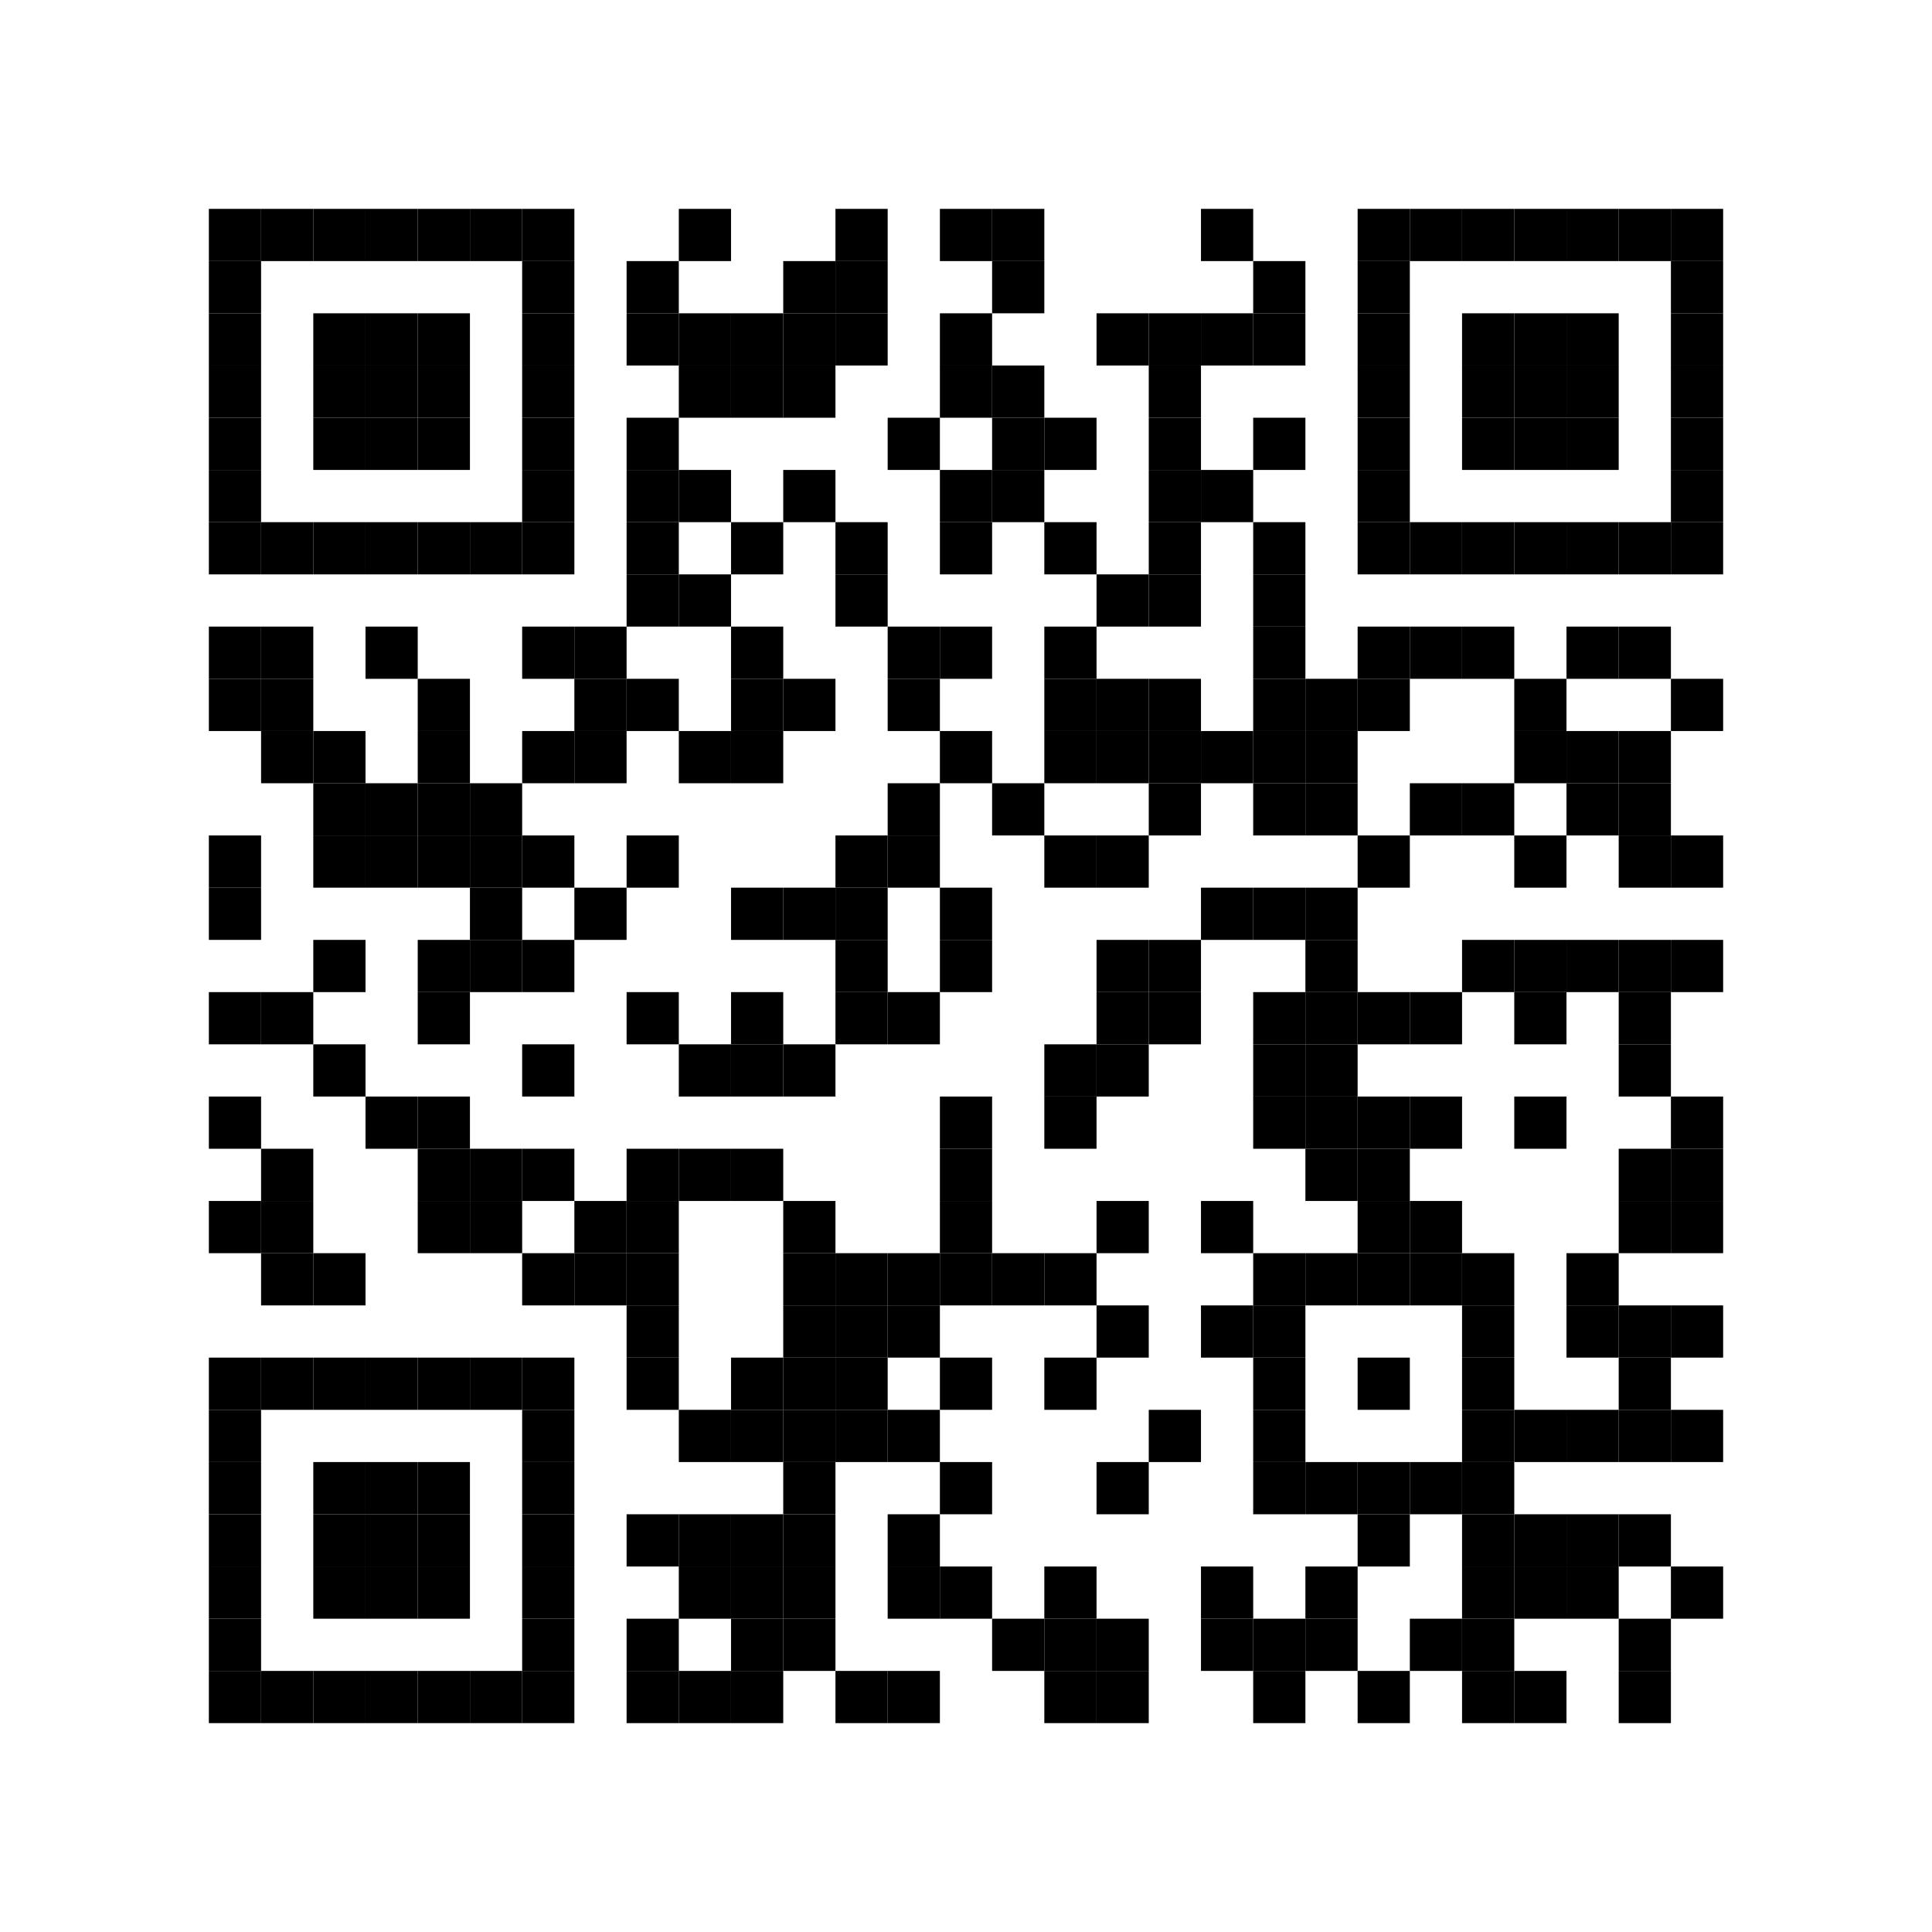 <?xml version="1.0" encoding="UTF-8"?> <svg xmlns="http://www.w3.org/2000/svg" xmlns:xlink="http://www.w3.org/1999/xlink" xmlns:ev="http://www.w3.org/2001/xml-events" width="296" height="296" viewBox="0 0 296 296"><rect x="0" y="0" width="296" height="296" fill="#ffffff"></rect><defs><rect id="p" width="8" height="8"></rect></defs><g fill="#000000"><use xlink:href="#p" x="32" y="32"></use><use xlink:href="#p" x="32" y="40"></use><use xlink:href="#p" x="32" y="48"></use><use xlink:href="#p" x="32" y="56"></use><use xlink:href="#p" x="32" y="64"></use><use xlink:href="#p" x="32" y="72"></use><use xlink:href="#p" x="32" y="80"></use><use xlink:href="#p" x="32" y="96"></use><use xlink:href="#p" x="32" y="104"></use><use xlink:href="#p" x="32" y="128"></use><use xlink:href="#p" x="32" y="136"></use><use xlink:href="#p" x="32" y="152"></use><use xlink:href="#p" x="32" y="168"></use><use xlink:href="#p" x="32" y="184"></use><use xlink:href="#p" x="32" y="208"></use><use xlink:href="#p" x="32" y="216"></use><use xlink:href="#p" x="32" y="224"></use><use xlink:href="#p" x="32" y="232"></use><use xlink:href="#p" x="32" y="240"></use><use xlink:href="#p" x="32" y="248"></use><use xlink:href="#p" x="32" y="256"></use><use xlink:href="#p" x="40" y="32"></use><use xlink:href="#p" x="40" y="80"></use><use xlink:href="#p" x="40" y="96"></use><use xlink:href="#p" x="40" y="104"></use><use xlink:href="#p" x="40" y="112"></use><use xlink:href="#p" x="40" y="152"></use><use xlink:href="#p" x="40" y="176"></use><use xlink:href="#p" x="40" y="184"></use><use xlink:href="#p" x="40" y="192"></use><use xlink:href="#p" x="40" y="208"></use><use xlink:href="#p" x="40" y="256"></use><use xlink:href="#p" x="48" y="32"></use><use xlink:href="#p" x="48" y="48"></use><use xlink:href="#p" x="48" y="56"></use><use xlink:href="#p" x="48" y="64"></use><use xlink:href="#p" x="48" y="80"></use><use xlink:href="#p" x="48" y="112"></use><use xlink:href="#p" x="48" y="120"></use><use xlink:href="#p" x="48" y="128"></use><use xlink:href="#p" x="48" y="144"></use><use xlink:href="#p" x="48" y="160"></use><use xlink:href="#p" x="48" y="192"></use><use xlink:href="#p" x="48" y="208"></use><use xlink:href="#p" x="48" y="224"></use><use xlink:href="#p" x="48" y="232"></use><use xlink:href="#p" x="48" y="240"></use><use xlink:href="#p" x="48" y="256"></use><use xlink:href="#p" x="56" y="32"></use><use xlink:href="#p" x="56" y="48"></use><use xlink:href="#p" x="56" y="56"></use><use xlink:href="#p" x="56" y="64"></use><use xlink:href="#p" x="56" y="80"></use><use xlink:href="#p" x="56" y="96"></use><use xlink:href="#p" x="56" y="120"></use><use xlink:href="#p" x="56" y="128"></use><use xlink:href="#p" x="56" y="168"></use><use xlink:href="#p" x="56" y="208"></use><use xlink:href="#p" x="56" y="224"></use><use xlink:href="#p" x="56" y="232"></use><use xlink:href="#p" x="56" y="240"></use><use xlink:href="#p" x="56" y="256"></use><use xlink:href="#p" x="64" y="32"></use><use xlink:href="#p" x="64" y="48"></use><use xlink:href="#p" x="64" y="56"></use><use xlink:href="#p" x="64" y="64"></use><use xlink:href="#p" x="64" y="80"></use><use xlink:href="#p" x="64" y="104"></use><use xlink:href="#p" x="64" y="112"></use><use xlink:href="#p" x="64" y="120"></use><use xlink:href="#p" x="64" y="128"></use><use xlink:href="#p" x="64" y="144"></use><use xlink:href="#p" x="64" y="152"></use><use xlink:href="#p" x="64" y="168"></use><use xlink:href="#p" x="64" y="176"></use><use xlink:href="#p" x="64" y="184"></use><use xlink:href="#p" x="64" y="208"></use><use xlink:href="#p" x="64" y="224"></use><use xlink:href="#p" x="64" y="232"></use><use xlink:href="#p" x="64" y="240"></use><use xlink:href="#p" x="64" y="256"></use><use xlink:href="#p" x="72" y="32"></use><use xlink:href="#p" x="72" y="80"></use><use xlink:href="#p" x="72" y="120"></use><use xlink:href="#p" x="72" y="128"></use><use xlink:href="#p" x="72" y="136"></use><use xlink:href="#p" x="72" y="144"></use><use xlink:href="#p" x="72" y="176"></use><use xlink:href="#p" x="72" y="184"></use><use xlink:href="#p" x="72" y="208"></use><use xlink:href="#p" x="72" y="256"></use><use xlink:href="#p" x="80" y="32"></use><use xlink:href="#p" x="80" y="40"></use><use xlink:href="#p" x="80" y="48"></use><use xlink:href="#p" x="80" y="56"></use><use xlink:href="#p" x="80" y="64"></use><use xlink:href="#p" x="80" y="72"></use><use xlink:href="#p" x="80" y="80"></use><use xlink:href="#p" x="80" y="96"></use><use xlink:href="#p" x="80" y="112"></use><use xlink:href="#p" x="80" y="128"></use><use xlink:href="#p" x="80" y="144"></use><use xlink:href="#p" x="80" y="160"></use><use xlink:href="#p" x="80" y="176"></use><use xlink:href="#p" x="80" y="192"></use><use xlink:href="#p" x="80" y="208"></use><use xlink:href="#p" x="80" y="216"></use><use xlink:href="#p" x="80" y="224"></use><use xlink:href="#p" x="80" y="232"></use><use xlink:href="#p" x="80" y="240"></use><use xlink:href="#p" x="80" y="248"></use><use xlink:href="#p" x="80" y="256"></use><use xlink:href="#p" x="88" y="96"></use><use xlink:href="#p" x="88" y="104"></use><use xlink:href="#p" x="88" y="112"></use><use xlink:href="#p" x="88" y="136"></use><use xlink:href="#p" x="88" y="184"></use><use xlink:href="#p" x="88" y="192"></use><use xlink:href="#p" x="96" y="40"></use><use xlink:href="#p" x="96" y="48"></use><use xlink:href="#p" x="96" y="64"></use><use xlink:href="#p" x="96" y="72"></use><use xlink:href="#p" x="96" y="80"></use><use xlink:href="#p" x="96" y="88"></use><use xlink:href="#p" x="96" y="104"></use><use xlink:href="#p" x="96" y="128"></use><use xlink:href="#p" x="96" y="152"></use><use xlink:href="#p" x="96" y="176"></use><use xlink:href="#p" x="96" y="184"></use><use xlink:href="#p" x="96" y="192"></use><use xlink:href="#p" x="96" y="200"></use><use xlink:href="#p" x="96" y="208"></use><use xlink:href="#p" x="96" y="232"></use><use xlink:href="#p" x="96" y="248"></use><use xlink:href="#p" x="96" y="256"></use><use xlink:href="#p" x="104" y="32"></use><use xlink:href="#p" x="104" y="48"></use><use xlink:href="#p" x="104" y="56"></use><use xlink:href="#p" x="104" y="72"></use><use xlink:href="#p" x="104" y="88"></use><use xlink:href="#p" x="104" y="112"></use><use xlink:href="#p" x="104" y="160"></use><use xlink:href="#p" x="104" y="176"></use><use xlink:href="#p" x="104" y="216"></use><use xlink:href="#p" x="104" y="232"></use><use xlink:href="#p" x="104" y="240"></use><use xlink:href="#p" x="104" y="256"></use><use xlink:href="#p" x="112" y="48"></use><use xlink:href="#p" x="112" y="56"></use><use xlink:href="#p" x="112" y="80"></use><use xlink:href="#p" x="112" y="96"></use><use xlink:href="#p" x="112" y="104"></use><use xlink:href="#p" x="112" y="112"></use><use xlink:href="#p" x="112" y="136"></use><use xlink:href="#p" x="112" y="152"></use><use xlink:href="#p" x="112" y="160"></use><use xlink:href="#p" x="112" y="176"></use><use xlink:href="#p" x="112" y="208"></use><use xlink:href="#p" x="112" y="216"></use><use xlink:href="#p" x="112" y="232"></use><use xlink:href="#p" x="112" y="240"></use><use xlink:href="#p" x="112" y="248"></use><use xlink:href="#p" x="112" y="256"></use><use xlink:href="#p" x="120" y="40"></use><use xlink:href="#p" x="120" y="48"></use><use xlink:href="#p" x="120" y="56"></use><use xlink:href="#p" x="120" y="72"></use><use xlink:href="#p" x="120" y="104"></use><use xlink:href="#p" x="120" y="136"></use><use xlink:href="#p" x="120" y="160"></use><use xlink:href="#p" x="120" y="184"></use><use xlink:href="#p" x="120" y="192"></use><use xlink:href="#p" x="120" y="200"></use><use xlink:href="#p" x="120" y="208"></use><use xlink:href="#p" x="120" y="216"></use><use xlink:href="#p" x="120" y="224"></use><use xlink:href="#p" x="120" y="232"></use><use xlink:href="#p" x="120" y="240"></use><use xlink:href="#p" x="120" y="248"></use><use xlink:href="#p" x="128" y="32"></use><use xlink:href="#p" x="128" y="40"></use><use xlink:href="#p" x="128" y="48"></use><use xlink:href="#p" x="128" y="80"></use><use xlink:href="#p" x="128" y="88"></use><use xlink:href="#p" x="128" y="128"></use><use xlink:href="#p" x="128" y="136"></use><use xlink:href="#p" x="128" y="144"></use><use xlink:href="#p" x="128" y="152"></use><use xlink:href="#p" x="128" y="192"></use><use xlink:href="#p" x="128" y="200"></use><use xlink:href="#p" x="128" y="208"></use><use xlink:href="#p" x="128" y="216"></use><use xlink:href="#p" x="128" y="256"></use><use xlink:href="#p" x="136" y="64"></use><use xlink:href="#p" x="136" y="96"></use><use xlink:href="#p" x="136" y="104"></use><use xlink:href="#p" x="136" y="120"></use><use xlink:href="#p" x="136" y="128"></use><use xlink:href="#p" x="136" y="152"></use><use xlink:href="#p" x="136" y="192"></use><use xlink:href="#p" x="136" y="200"></use><use xlink:href="#p" x="136" y="216"></use><use xlink:href="#p" x="136" y="232"></use><use xlink:href="#p" x="136" y="240"></use><use xlink:href="#p" x="136" y="256"></use><use xlink:href="#p" x="144" y="32"></use><use xlink:href="#p" x="144" y="48"></use><use xlink:href="#p" x="144" y="56"></use><use xlink:href="#p" x="144" y="72"></use><use xlink:href="#p" x="144" y="80"></use><use xlink:href="#p" x="144" y="96"></use><use xlink:href="#p" x="144" y="112"></use><use xlink:href="#p" x="144" y="136"></use><use xlink:href="#p" x="144" y="144"></use><use xlink:href="#p" x="144" y="168"></use><use xlink:href="#p" x="144" y="176"></use><use xlink:href="#p" x="144" y="184"></use><use xlink:href="#p" x="144" y="192"></use><use xlink:href="#p" x="144" y="208"></use><use xlink:href="#p" x="144" y="224"></use><use xlink:href="#p" x="144" y="240"></use><use xlink:href="#p" x="152" y="32"></use><use xlink:href="#p" x="152" y="40"></use><use xlink:href="#p" x="152" y="56"></use><use xlink:href="#p" x="152" y="64"></use><use xlink:href="#p" x="152" y="72"></use><use xlink:href="#p" x="152" y="120"></use><use xlink:href="#p" x="152" y="192"></use><use xlink:href="#p" x="152" y="248"></use><use xlink:href="#p" x="160" y="64"></use><use xlink:href="#p" x="160" y="80"></use><use xlink:href="#p" x="160" y="96"></use><use xlink:href="#p" x="160" y="104"></use><use xlink:href="#p" x="160" y="112"></use><use xlink:href="#p" x="160" y="128"></use><use xlink:href="#p" x="160" y="160"></use><use xlink:href="#p" x="160" y="168"></use><use xlink:href="#p" x="160" y="192"></use><use xlink:href="#p" x="160" y="208"></use><use xlink:href="#p" x="160" y="240"></use><use xlink:href="#p" x="160" y="248"></use><use xlink:href="#p" x="160" y="256"></use><use xlink:href="#p" x="168" y="48"></use><use xlink:href="#p" x="168" y="88"></use><use xlink:href="#p" x="168" y="104"></use><use xlink:href="#p" x="168" y="112"></use><use xlink:href="#p" x="168" y="128"></use><use xlink:href="#p" x="168" y="144"></use><use xlink:href="#p" x="168" y="152"></use><use xlink:href="#p" x="168" y="160"></use><use xlink:href="#p" x="168" y="184"></use><use xlink:href="#p" x="168" y="200"></use><use xlink:href="#p" x="168" y="224"></use><use xlink:href="#p" x="168" y="248"></use><use xlink:href="#p" x="168" y="256"></use><use xlink:href="#p" x="176" y="48"></use><use xlink:href="#p" x="176" y="56"></use><use xlink:href="#p" x="176" y="64"></use><use xlink:href="#p" x="176" y="72"></use><use xlink:href="#p" x="176" y="80"></use><use xlink:href="#p" x="176" y="88"></use><use xlink:href="#p" x="176" y="104"></use><use xlink:href="#p" x="176" y="112"></use><use xlink:href="#p" x="176" y="120"></use><use xlink:href="#p" x="176" y="144"></use><use xlink:href="#p" x="176" y="152"></use><use xlink:href="#p" x="176" y="216"></use><use xlink:href="#p" x="184" y="32"></use><use xlink:href="#p" x="184" y="48"></use><use xlink:href="#p" x="184" y="72"></use><use xlink:href="#p" x="184" y="112"></use><use xlink:href="#p" x="184" y="136"></use><use xlink:href="#p" x="184" y="184"></use><use xlink:href="#p" x="184" y="200"></use><use xlink:href="#p" x="184" y="240"></use><use xlink:href="#p" x="184" y="248"></use><use xlink:href="#p" x="192" y="40"></use><use xlink:href="#p" x="192" y="48"></use><use xlink:href="#p" x="192" y="64"></use><use xlink:href="#p" x="192" y="80"></use><use xlink:href="#p" x="192" y="88"></use><use xlink:href="#p" x="192" y="96"></use><use xlink:href="#p" x="192" y="104"></use><use xlink:href="#p" x="192" y="112"></use><use xlink:href="#p" x="192" y="120"></use><use xlink:href="#p" x="192" y="136"></use><use xlink:href="#p" x="192" y="152"></use><use xlink:href="#p" x="192" y="160"></use><use xlink:href="#p" x="192" y="168"></use><use xlink:href="#p" x="192" y="192"></use><use xlink:href="#p" x="192" y="200"></use><use xlink:href="#p" x="192" y="208"></use><use xlink:href="#p" x="192" y="216"></use><use xlink:href="#p" x="192" y="224"></use><use xlink:href="#p" x="192" y="248"></use><use xlink:href="#p" x="192" y="256"></use><use xlink:href="#p" x="200" y="104"></use><use xlink:href="#p" x="200" y="112"></use><use xlink:href="#p" x="200" y="120"></use><use xlink:href="#p" x="200" y="136"></use><use xlink:href="#p" x="200" y="144"></use><use xlink:href="#p" x="200" y="152"></use><use xlink:href="#p" x="200" y="160"></use><use xlink:href="#p" x="200" y="168"></use><use xlink:href="#p" x="200" y="176"></use><use xlink:href="#p" x="200" y="192"></use><use xlink:href="#p" x="200" y="224"></use><use xlink:href="#p" x="200" y="240"></use><use xlink:href="#p" x="200" y="248"></use><use xlink:href="#p" x="208" y="32"></use><use xlink:href="#p" x="208" y="40"></use><use xlink:href="#p" x="208" y="48"></use><use xlink:href="#p" x="208" y="56"></use><use xlink:href="#p" x="208" y="64"></use><use xlink:href="#p" x="208" y="72"></use><use xlink:href="#p" x="208" y="80"></use><use xlink:href="#p" x="208" y="96"></use><use xlink:href="#p" x="208" y="104"></use><use xlink:href="#p" x="208" y="128"></use><use xlink:href="#p" x="208" y="152"></use><use xlink:href="#p" x="208" y="168"></use><use xlink:href="#p" x="208" y="176"></use><use xlink:href="#p" x="208" y="184"></use><use xlink:href="#p" x="208" y="192"></use><use xlink:href="#p" x="208" y="208"></use><use xlink:href="#p" x="208" y="224"></use><use xlink:href="#p" x="208" y="232"></use><use xlink:href="#p" x="208" y="256"></use><use xlink:href="#p" x="216" y="32"></use><use xlink:href="#p" x="216" y="80"></use><use xlink:href="#p" x="216" y="96"></use><use xlink:href="#p" x="216" y="120"></use><use xlink:href="#p" x="216" y="152"></use><use xlink:href="#p" x="216" y="168"></use><use xlink:href="#p" x="216" y="184"></use><use xlink:href="#p" x="216" y="192"></use><use xlink:href="#p" x="216" y="224"></use><use xlink:href="#p" x="216" y="248"></use><use xlink:href="#p" x="224" y="32"></use><use xlink:href="#p" x="224" y="48"></use><use xlink:href="#p" x="224" y="56"></use><use xlink:href="#p" x="224" y="64"></use><use xlink:href="#p" x="224" y="80"></use><use xlink:href="#p" x="224" y="96"></use><use xlink:href="#p" x="224" y="120"></use><use xlink:href="#p" x="224" y="144"></use><use xlink:href="#p" x="224" y="192"></use><use xlink:href="#p" x="224" y="200"></use><use xlink:href="#p" x="224" y="208"></use><use xlink:href="#p" x="224" y="216"></use><use xlink:href="#p" x="224" y="224"></use><use xlink:href="#p" x="224" y="232"></use><use xlink:href="#p" x="224" y="240"></use><use xlink:href="#p" x="224" y="248"></use><use xlink:href="#p" x="224" y="256"></use><use xlink:href="#p" x="232" y="32"></use><use xlink:href="#p" x="232" y="48"></use><use xlink:href="#p" x="232" y="56"></use><use xlink:href="#p" x="232" y="64"></use><use xlink:href="#p" x="232" y="80"></use><use xlink:href="#p" x="232" y="104"></use><use xlink:href="#p" x="232" y="112"></use><use xlink:href="#p" x="232" y="128"></use><use xlink:href="#p" x="232" y="144"></use><use xlink:href="#p" x="232" y="152"></use><use xlink:href="#p" x="232" y="168"></use><use xlink:href="#p" x="232" y="216"></use><use xlink:href="#p" x="232" y="232"></use><use xlink:href="#p" x="232" y="240"></use><use xlink:href="#p" x="232" y="256"></use><use xlink:href="#p" x="240" y="32"></use><use xlink:href="#p" x="240" y="48"></use><use xlink:href="#p" x="240" y="56"></use><use xlink:href="#p" x="240" y="64"></use><use xlink:href="#p" x="240" y="80"></use><use xlink:href="#p" x="240" y="96"></use><use xlink:href="#p" x="240" y="112"></use><use xlink:href="#p" x="240" y="120"></use><use xlink:href="#p" x="240" y="144"></use><use xlink:href="#p" x="240" y="192"></use><use xlink:href="#p" x="240" y="200"></use><use xlink:href="#p" x="240" y="216"></use><use xlink:href="#p" x="240" y="232"></use><use xlink:href="#p" x="240" y="240"></use><use xlink:href="#p" x="248" y="32"></use><use xlink:href="#p" x="248" y="80"></use><use xlink:href="#p" x="248" y="96"></use><use xlink:href="#p" x="248" y="112"></use><use xlink:href="#p" x="248" y="120"></use><use xlink:href="#p" x="248" y="128"></use><use xlink:href="#p" x="248" y="144"></use><use xlink:href="#p" x="248" y="152"></use><use xlink:href="#p" x="248" y="160"></use><use xlink:href="#p" x="248" y="176"></use><use xlink:href="#p" x="248" y="184"></use><use xlink:href="#p" x="248" y="200"></use><use xlink:href="#p" x="248" y="208"></use><use xlink:href="#p" x="248" y="216"></use><use xlink:href="#p" x="248" y="232"></use><use xlink:href="#p" x="248" y="248"></use><use xlink:href="#p" x="248" y="256"></use><use xlink:href="#p" x="256" y="32"></use><use xlink:href="#p" x="256" y="40"></use><use xlink:href="#p" x="256" y="48"></use><use xlink:href="#p" x="256" y="56"></use><use xlink:href="#p" x="256" y="64"></use><use xlink:href="#p" x="256" y="72"></use><use xlink:href="#p" x="256" y="80"></use><use xlink:href="#p" x="256" y="104"></use><use xlink:href="#p" x="256" y="128"></use><use xlink:href="#p" x="256" y="144"></use><use xlink:href="#p" x="256" y="168"></use><use xlink:href="#p" x="256" y="176"></use><use xlink:href="#p" x="256" y="184"></use><use xlink:href="#p" x="256" y="200"></use><use xlink:href="#p" x="256" y="216"></use><use xlink:href="#p" x="256" y="240"></use></g><g></g></svg> 